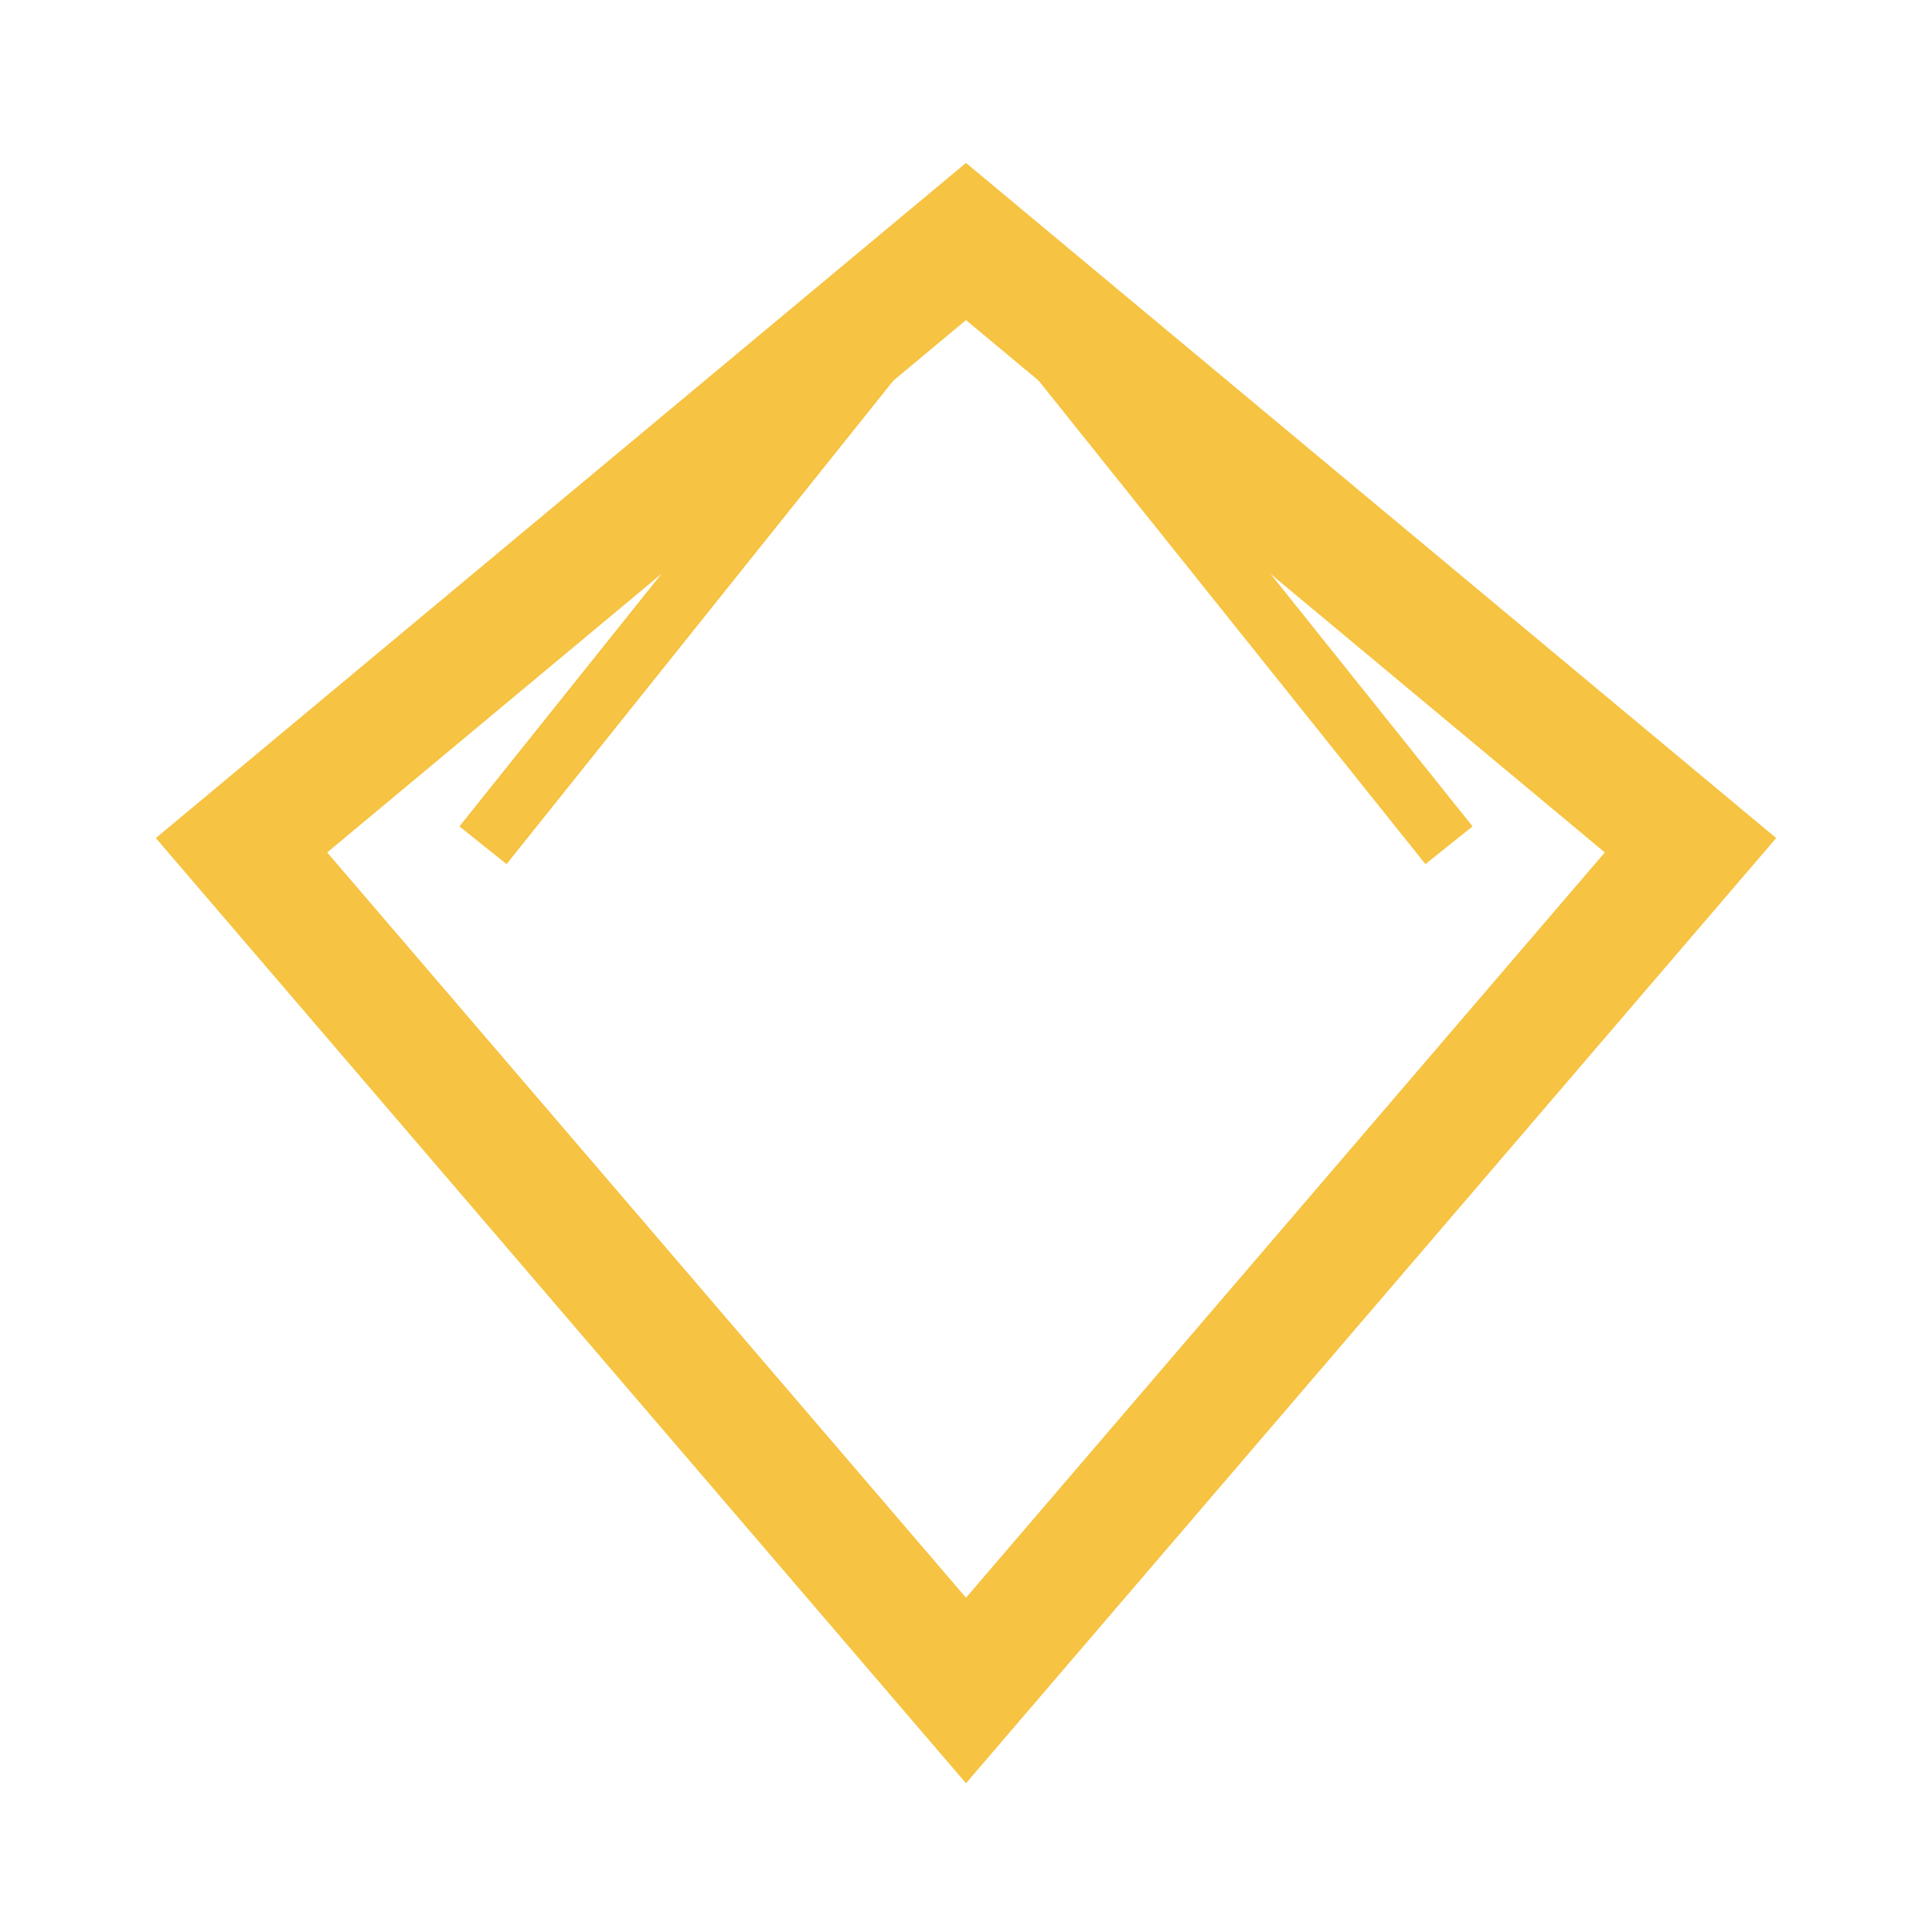 <?xml version="1.0" encoding="UTF-8"?>
<svg xmlns="http://www.w3.org/2000/svg" width="32" height="32" viewBox="0 0 32 32"><polygon points="16,4 28,14 16,28 4,14" fill="none" stroke="#F6C342" stroke-width="2"/><polyline points="8,14 16,4 24,14" fill="none" stroke="#F6C342" stroke-width="1"/></svg>